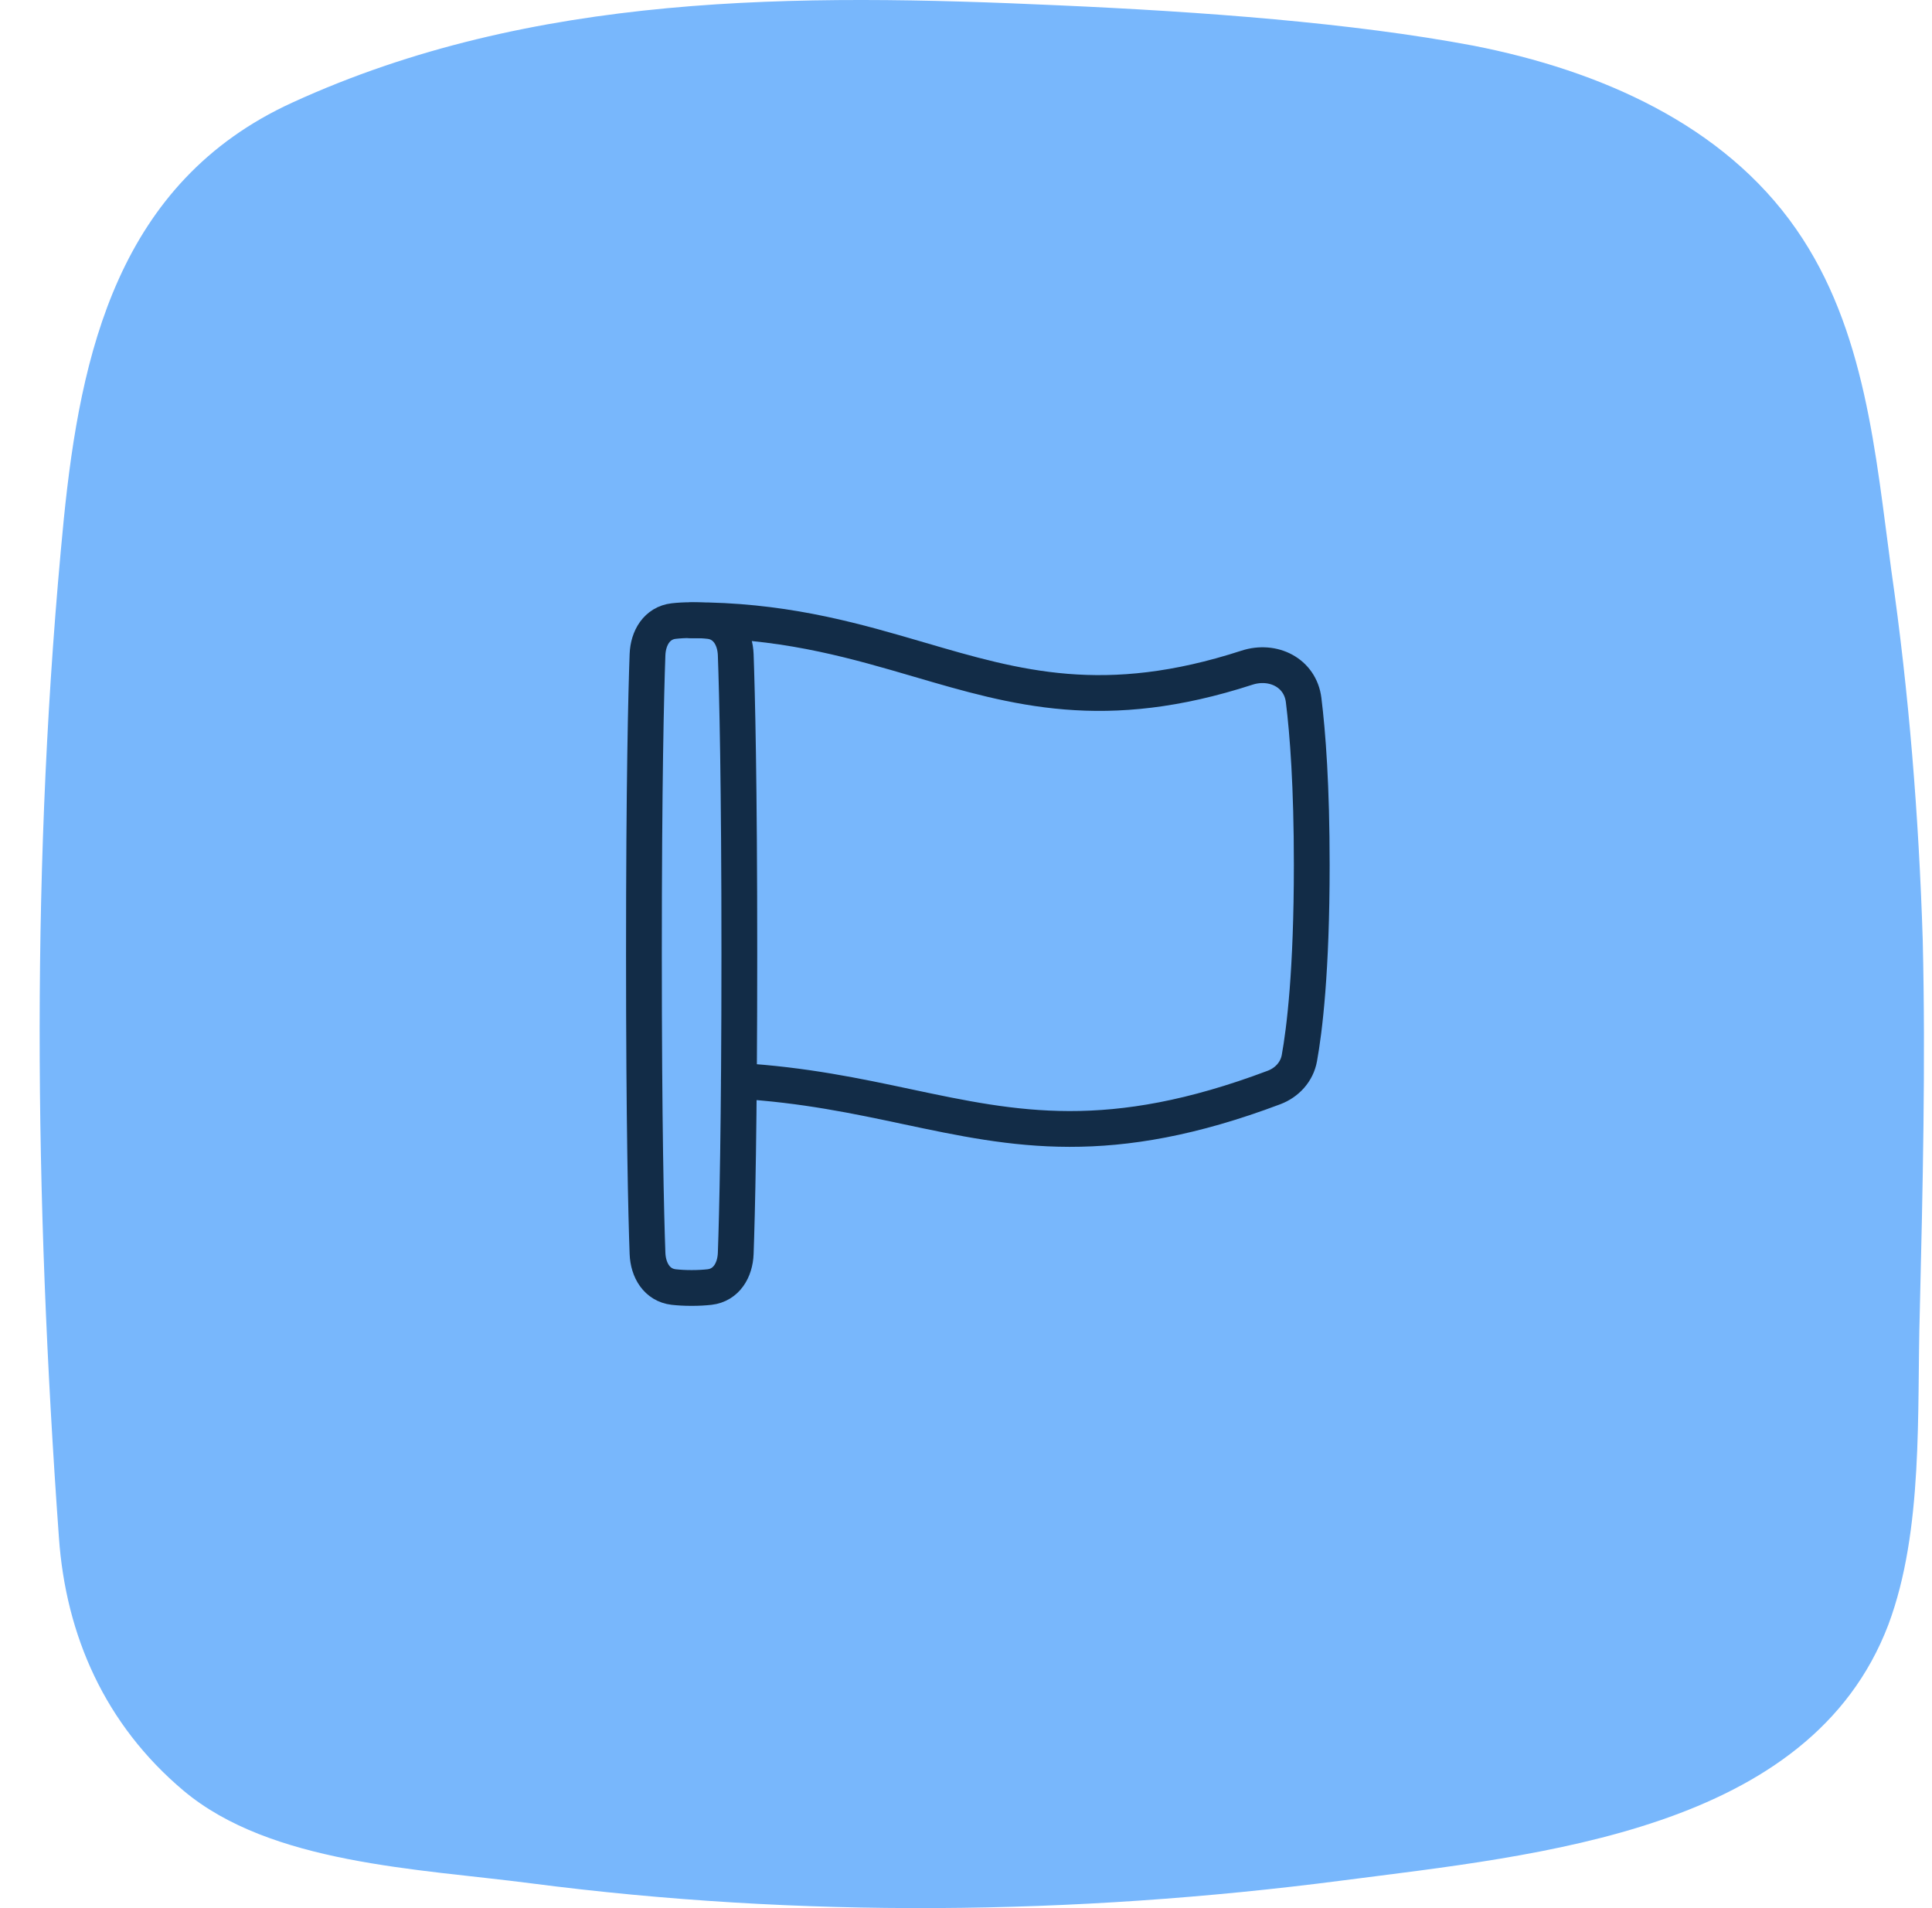 <svg xmlns="http://www.w3.org/2000/svg" width="81" height="80" viewBox="0 0 81 80" fill="none"><path d="M80.612 39.418C80.447 34.226 80.036 29.071 79.295 23.917C78.637 19.071 78.226 13.801 75.306 9.608C72.263 5.223 67.081 2.954 61.775 1.915C56.675 0.954 50.424 0.492 44.378 0.223C33.398 -0.277 22.334 -0.316 12.258 4.3C4.937 7.647 3.375 14.839 2.675 21.763C1.277 35.995 1.442 50.188 2.47 64.459C2.758 68.574 4.403 72.305 7.693 75.075C11.353 78.152 17.522 78.344 22.252 78.96C33.521 80.421 44.995 80.306 56.264 78.844C64.572 77.767 75.882 76.767 79.172 68.113C80.653 64.151 80.365 59.189 80.488 54.996C80.612 49.804 80.735 44.611 80.612 39.418Z" fill="#78B7FC"></path><path d="M28.245 26.039C27.543 26.12 27.173 26.743 27.147 27.45C27.088 29.09 26.997 32.79 26.997 40C26.997 47.21 27.088 50.91 27.147 52.55C27.173 53.257 27.543 53.88 28.245 53.961C28.455 53.985 28.704 54 28.997 54C29.289 54 29.538 53.985 29.748 53.961C30.451 53.88 30.82 53.257 30.846 52.55C30.905 50.91 30.997 47.21 30.997 40C30.997 32.79 30.905 29.09 30.846 27.45C30.82 26.743 30.451 26.12 29.748 26.039C29.538 26.015 29.289 26 28.997 26C28.704 26 28.455 26.015 28.245 26.039Z" stroke="#122C47" stroke-width="1.5" stroke-linecap="round" stroke-linejoin="round"></path><path d="M30.977 45.318C33.697 45.48 35.933 45.954 38.043 46.402C42.564 47.36 46.511 48.196 53.412 45.595C53.959 45.389 54.373 44.938 54.477 44.363C54.691 43.183 54.996 40.717 54.996 36.262C54.996 32.961 54.829 30.752 54.655 29.349C54.513 28.206 53.374 27.638 52.278 27.994C46.313 29.931 42.613 28.848 38.55 27.658C35.965 26.901 33.233 26.1 29.676 26.009H28.996" stroke="#122C47" stroke-width="1.5" stroke-linecap="round" stroke-linejoin="round"></path></svg>